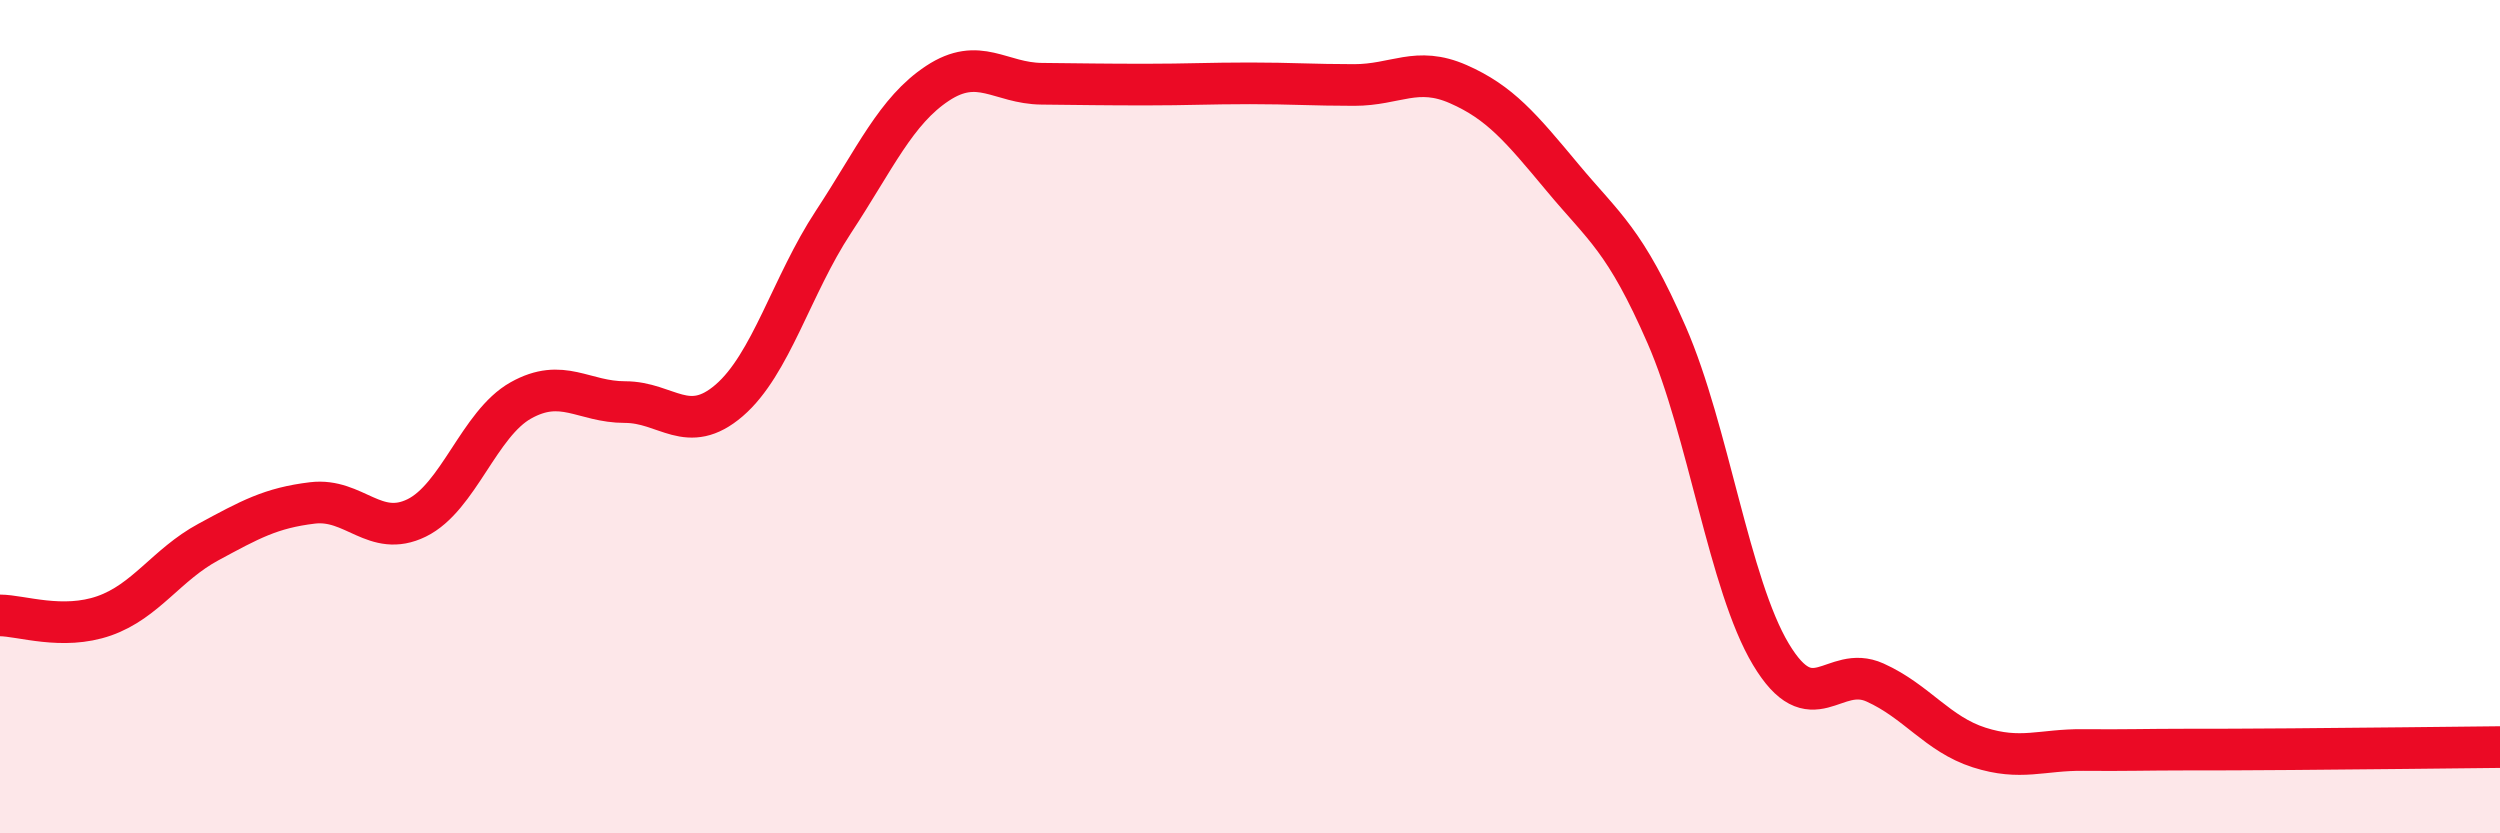 
    <svg width="60" height="20" viewBox="0 0 60 20" xmlns="http://www.w3.org/2000/svg">
      <path
        d="M 0,14.77 C 0.5,14.77 1.5,15.13 2.5,14.78 C 3.5,14.43 4,13.55 5,13.01 C 6,12.47 6.5,12.19 7.5,12.07 C 8.5,11.95 9,12.92 10,12.43 C 11,11.94 11.5,10.17 12.5,9.61 C 13.5,9.05 14,9.65 15,9.65 C 16,9.65 16.5,10.47 17.5,9.61 C 18.5,8.75 19,6.85 20,5.33 C 21,3.81 21.5,2.66 22.5,2 C 23.5,1.34 24,2 25,2.01 C 26,2.02 26.5,2.03 27.5,2.03 C 28.5,2.03 29,2 30,2 C 31,2 31.5,2.04 32.5,2.04 C 33.5,2.04 34,1.58 35,2.02 C 36,2.46 36.5,3.06 37.5,4.26 C 38.5,5.46 39,5.75 40,8.04 C 41,10.33 41.5,14.03 42.5,15.7 C 43.5,17.37 44,15.93 45,16.38 C 46,16.83 46.5,17.62 47.5,17.94 C 48.5,18.26 49,17.99 50,18 C 51,18.01 51.5,17.99 52.5,17.99 C 53.5,17.99 53.5,17.99 55,17.98 C 56.5,17.97 59,17.94 60,17.93L60 20L0 20Z"
        fill="#EB0A25"
        opacity="0.1"
        stroke-linecap="round"
        stroke-linejoin="round"
      />
      <path
        d="M 0,14.77 C 0.5,14.77 1.5,15.13 2.5,14.78 C 3.5,14.43 4,13.55 5,13.01 C 6,12.47 6.5,12.19 7.5,12.07 C 8.5,11.95 9,12.92 10,12.43 C 11,11.94 11.5,10.17 12.5,9.61 C 13.5,9.05 14,9.65 15,9.65 C 16,9.65 16.5,10.47 17.5,9.61 C 18.5,8.75 19,6.85 20,5.33 C 21,3.81 21.5,2.66 22.5,2 C 23.5,1.34 24,2 25,2.01 C 26,2.02 26.5,2.03 27.5,2.03 C 28.5,2.03 29,2 30,2 C 31,2 31.5,2.04 32.5,2.04 C 33.5,2.04 34,1.58 35,2.02 C 36,2.46 36.5,3.06 37.5,4.26 C 38.5,5.46 39,5.75 40,8.04 C 41,10.33 41.5,14.03 42.5,15.7 C 43.5,17.37 44,15.93 45,16.38 C 46,16.83 46.5,17.62 47.5,17.94 C 48.5,18.26 49,17.99 50,18 C 51,18.01 51.5,17.99 52.5,17.99 C 53.5,17.99 53.5,17.99 55,17.98 C 56.5,17.97 59,17.94 60,17.93"
        stroke="#EB0A25"
        stroke-width="1"
        fill="none"
        stroke-linecap="round"
        stroke-linejoin="round"
      />
    </svg>
  